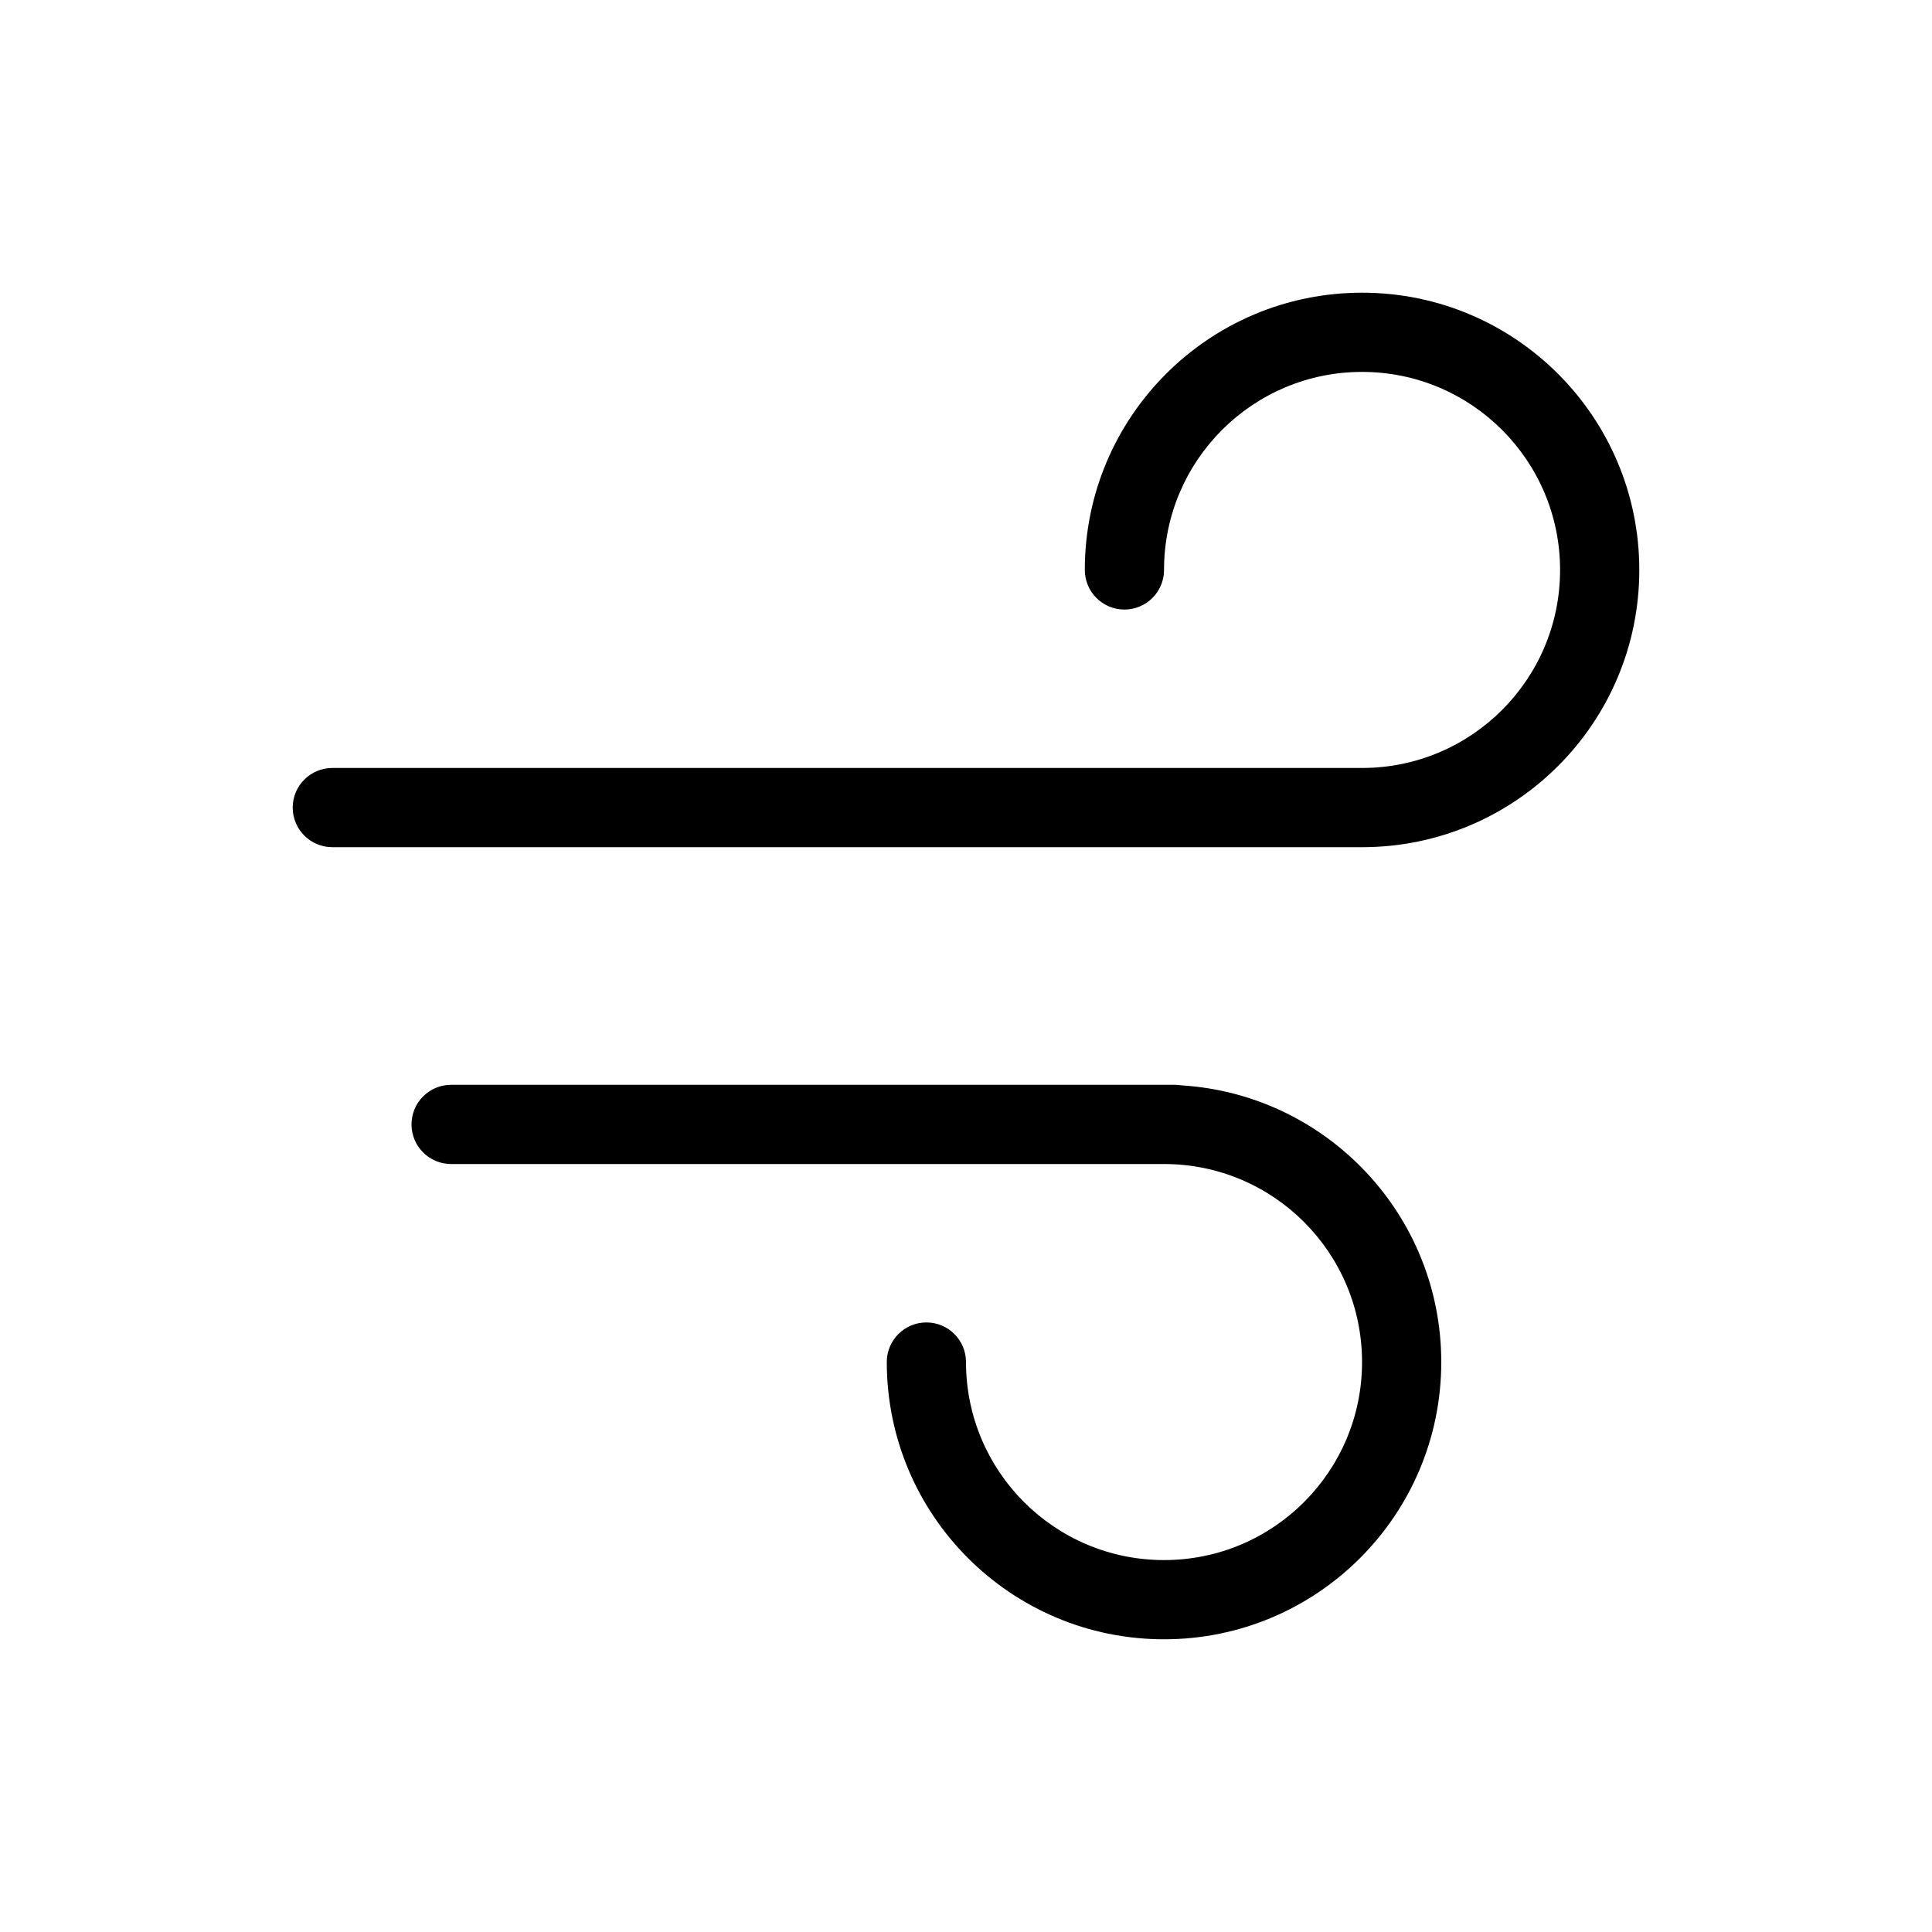 <?xml version="1.0" encoding="UTF-8"?>
<!-- Uploaded to: SVG Repo, www.svgrepo.com, Generator: SVG Repo Mixer Tools -->
<svg fill="#000000" width="800px" height="800px" version="1.1" viewBox="144 144 512 512" xmlns="http://www.w3.org/2000/svg">
 <path d="m452.48 452.48h-188.93c-5.797 0-10.496-4.699-10.496-10.496s4.699-10.496 10.496-10.496h191.88c0.605 0 1.199 0.051 1.777 0.148 38.375 2.438 68.742 34.332 68.742 73.32 0 40.578-32.895 73.473-73.469 73.473-40.578 0-73.473-32.895-73.473-73.473 0-5.797 4.699-10.496 10.496-10.496s10.496 4.699 10.496 10.496c0 28.984 23.496 52.48 52.48 52.48 28.98 0 52.477-23.496 52.477-52.48 0-28.98-23.496-52.477-52.477-52.477zm52.477-104.96c28.984 0 52.48-23.496 52.48-52.48 0-28.984-23.496-52.48-52.48-52.48-28.98 0-52.477 23.496-52.477 52.48 0 5.797-4.699 10.496-10.496 10.496s-10.496-4.699-10.496-10.496c0-40.578 32.895-73.473 73.469-73.473 40.578 0 73.473 32.895 73.473 73.473 0 40.578-32.895 73.473-73.473 73.473h-272.89c-5.797 0-10.496-4.699-10.496-10.496s4.699-10.496 10.496-10.496z"/>
</svg>
